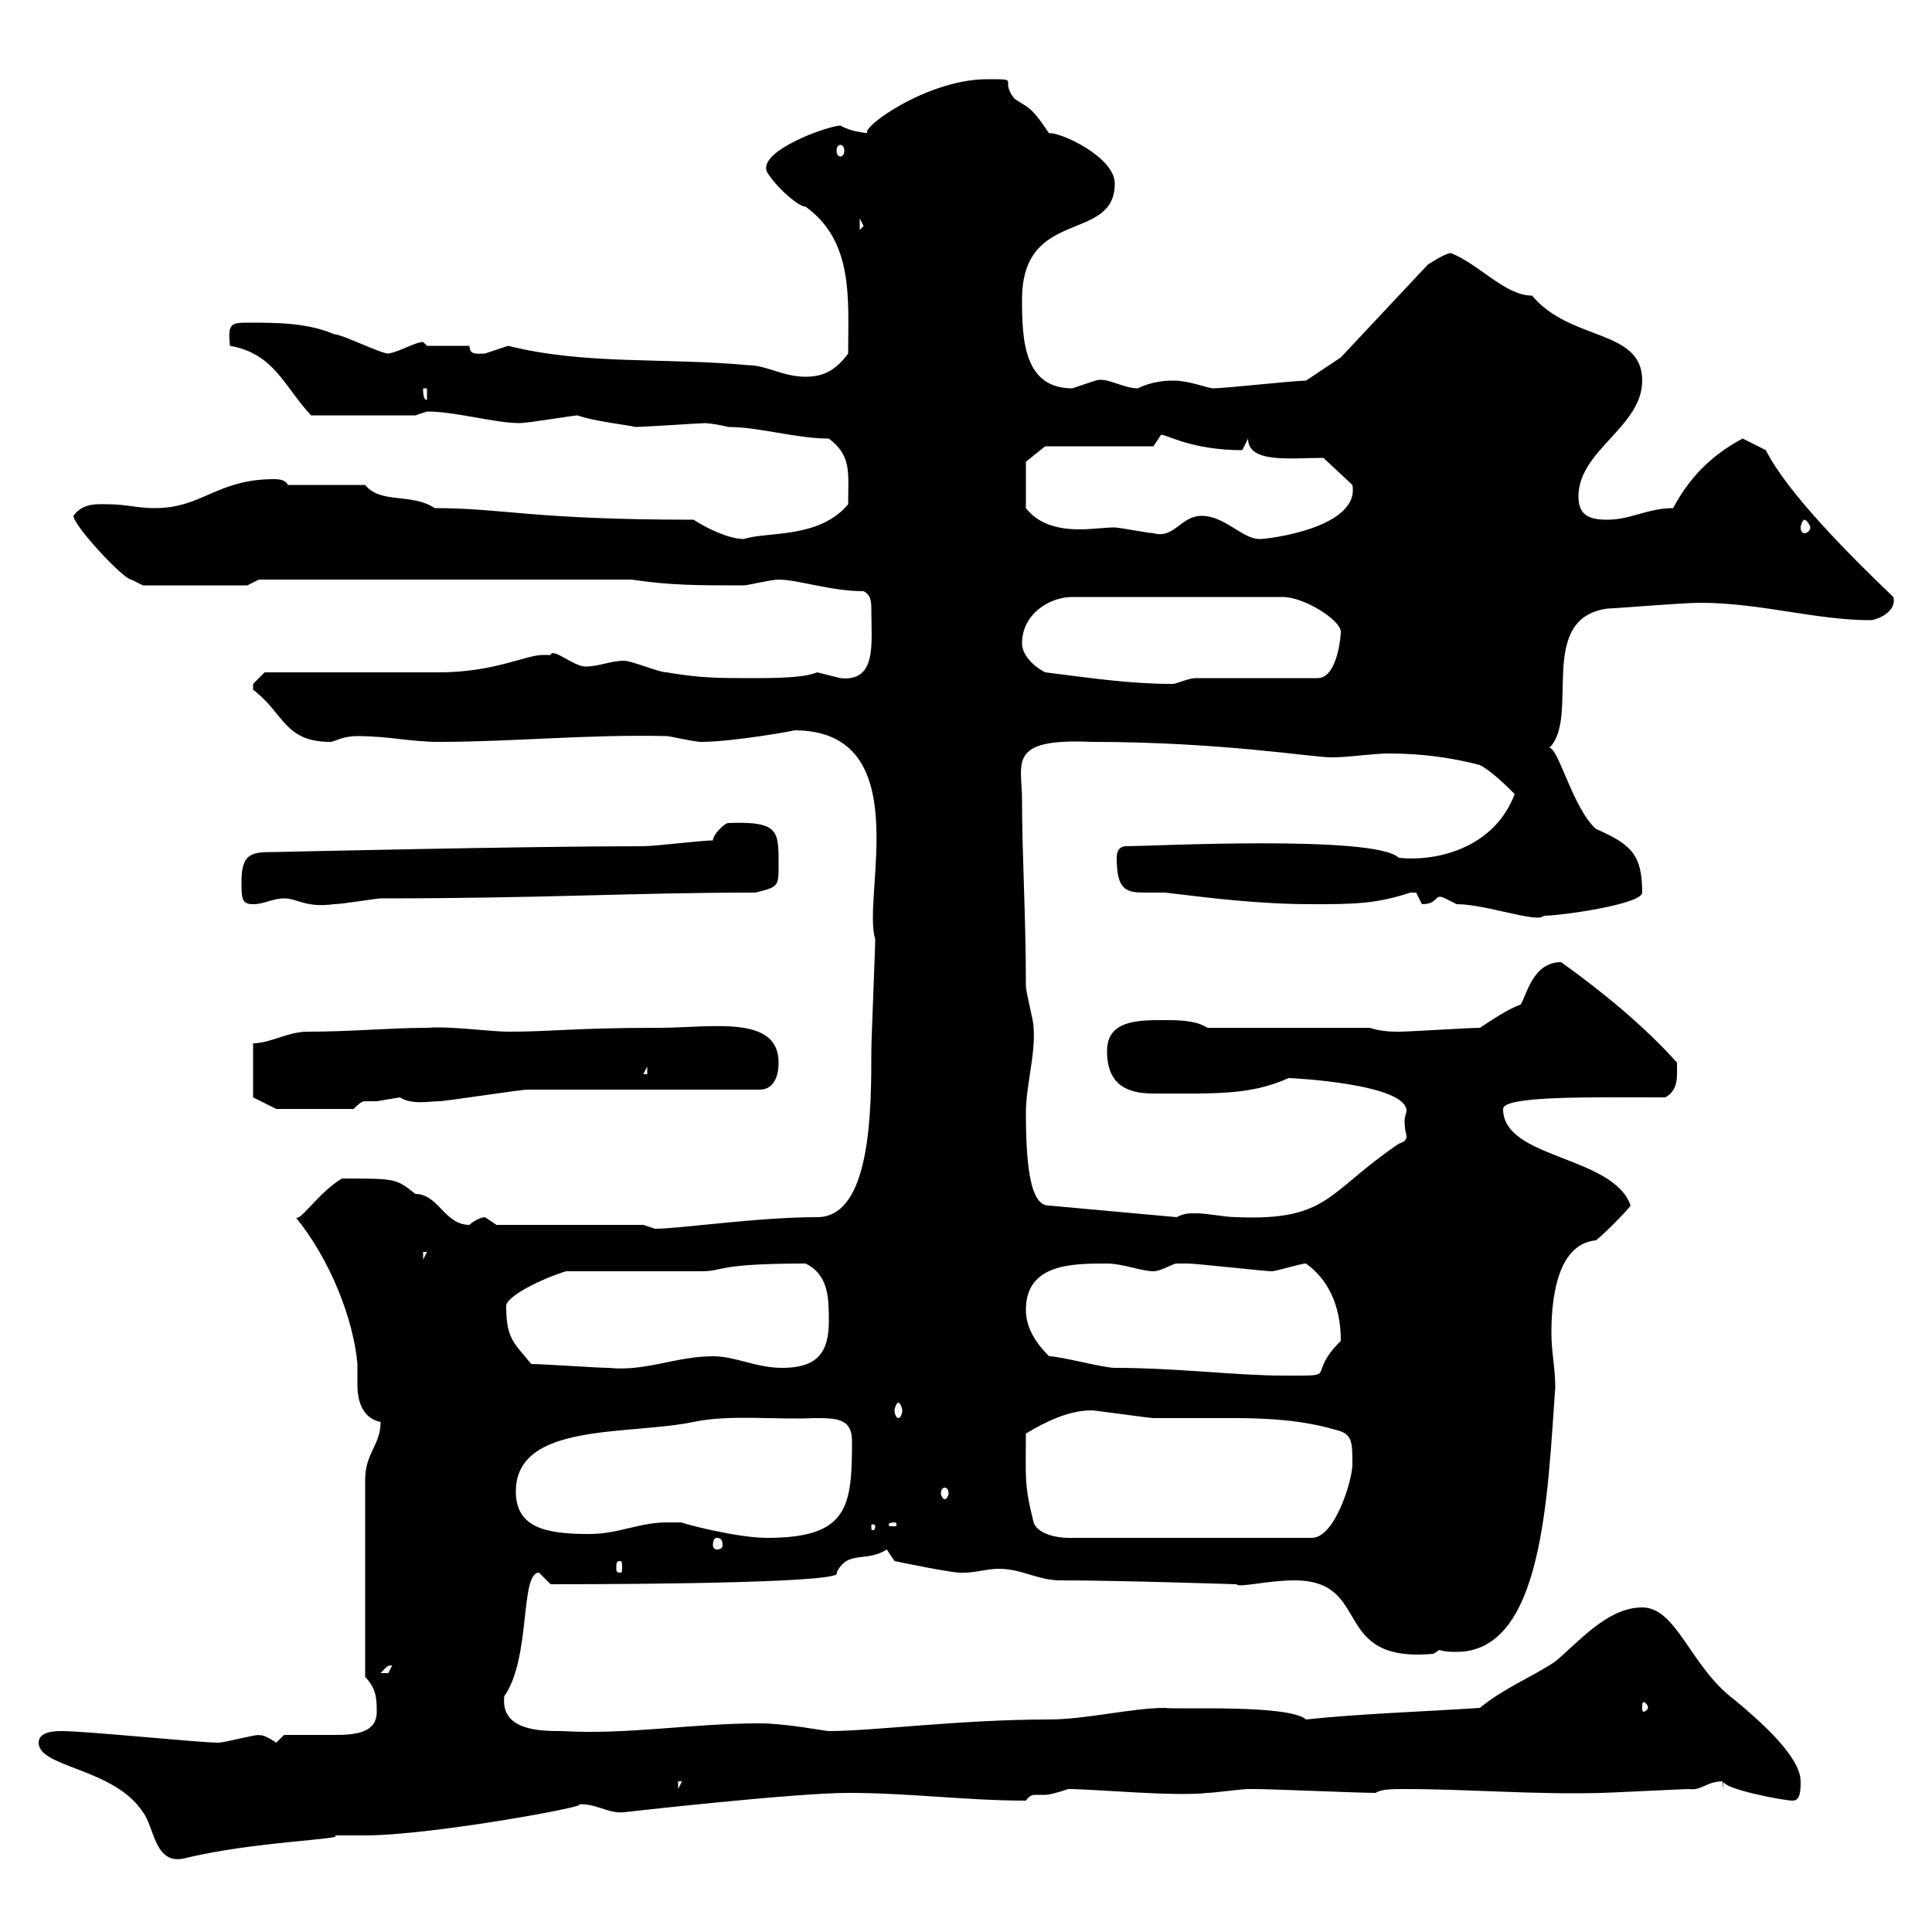 <svg xmlns="http://www.w3.org/2000/svg" xmlns:xlink="http://www.w3.org/1999/xlink" width="300" height="300"><path d="M6 270.60C6 274.50 17.70 274.50 22.20 281.40C24 283.80 24 289.50 28.50 288.60C39.30 285.90 54.30 285.60 51.90 285C51.90 285 56.70 285 56.70 285C67.20 285 93 280.20 89.70 280.20C92.40 279.90 94.50 281.70 96.90 281.40C96.90 281.40 123.30 278.40 131.70 278.40C141.30 278.40 150 279.60 159.30 279.60C159.90 278.70 160.50 278.70 160.80 278.70C161.10 278.70 161.40 278.70 162.30 278.70C162.90 278.70 164.10 278.40 165.90 277.80C169.80 277.80 182.40 279 187.50 278.40C188.40 278.40 192.90 277.80 193.80 277.80C194.70 277.80 194.70 277.80 194.70 277.80C197.40 277.80 210.90 278.40 213.60 278.40C214.50 277.80 216.30 277.80 218.10 277.80C228 277.80 238.50 278.70 248.70 278.40C249.60 278.40 261.60 277.80 262.20 277.80C264.30 278.10 264.90 276.60 267.60 276.60C267.60 277.80 276.90 279.60 278.40 279.60C279.60 279.60 279.60 277.80 279.60 276.60C279.60 272.70 273 267 269.40 264C262.50 258.90 260.40 249.60 255 249.60C249.60 249.60 245.10 255 241.50 258C237.90 260.40 233.40 262.20 229.80 265.20C220.80 265.80 211.20 266.10 202.80 267C200.10 264.60 182.40 265.50 180.90 265.20C175.80 265.20 168.60 267 162.90 267C149.10 267 135.60 268.80 128.70 268.80C128.10 268.80 122.10 267.60 117.90 267.60C107.40 267.60 97.50 269.40 87.30 268.80C84 268.80 77.70 268.80 78.30 263.40C82.50 257.40 80.70 244.20 83.70 244.20C83.70 244.20 85.50 246 85.50 246C102.30 246 131.70 245.70 129.90 244.20C131.70 240.60 134.40 242.70 137.70 240.60L138.90 242.40C138.90 242.40 148.80 244.50 149.70 244.20C151.50 244.20 153.30 243.60 155.10 243.60C158.70 243.60 161.10 245.40 164.70 245.40C174 245.40 191.70 246 192 246C192.30 246.60 196.80 245.40 201 245.40C213.30 245.40 206.40 258.30 222.60 256.80L223.50 256.20C224.40 256.50 225.30 256.50 226.20 256.50C239.70 256.50 240.30 231.90 241.50 215.40C241.50 212.40 240.90 210 240.90 207C240.90 202.50 241.50 193.20 247.80 192.60C248.70 192 252.30 188.40 253.20 187.20C250.50 179.40 233.40 180 233.40 172.20C233.40 170.10 247.50 170.40 258.60 170.40C260.70 169.20 260.40 167.10 260.40 165C255.30 159.30 248.70 153.90 242.40 149.40C237.90 149.40 237 154.80 236.10 156C234.30 156.60 231.60 158.40 229.80 159.60C228 159.60 219 160.20 217.20 160.20C216.30 160.20 214.50 160.20 212.70 159.60L187.50 159.60C185.70 158.40 182.70 158.40 180.90 158.40C176.70 158.40 171.90 158.40 171.90 163.20C171.90 168.60 175.20 169.80 179.10 169.80C188.70 169.80 194.10 170.10 200.10 167.40C200.70 167.40 218.40 168.30 218.40 172.50C218.40 172.80 218.10 173.40 218.10 174C218.10 175.50 218.40 176.10 218.40 176.40C218.40 177 218.10 177.30 217.20 177.60C206.10 185.10 206.40 189.60 192 189C190.20 189 187.50 188.40 185.70 188.40C184.50 188.40 183.90 188.40 182.70 189L162.90 187.20C160.50 187.20 159.30 183.30 159.30 172.80C159.30 168.60 160.80 163.80 160.50 159.60C160.50 158.40 159.30 154.20 159.30 153C159.30 142.20 158.70 132.90 158.70 124.20C158.70 118.50 156.30 114.60 169.50 115.20C189.60 115.20 203.70 117.60 206.70 117.60C209.70 117.60 213 117 215.70 117C220.50 117 225.30 117.60 229.80 118.80C231.60 119.70 234.30 122.40 235.20 123.30C231.90 132 222.60 133.80 217.20 133.20C213.60 129.60 178.50 131.40 174.90 131.40C173.70 131.40 173.40 132.30 173.40 133.20C173.40 138.30 174.90 138.60 177.90 138.60C178.80 138.60 179.70 138.60 180.90 138.60C188.40 139.50 195.60 140.40 203.70 140.40C210 140.40 213.60 140.40 219 138.60C219 138.60 219 138.60 219.90 138.60C219.90 138.60 220.80 140.40 220.80 140.40C223.50 140.40 222.60 138.60 224.40 139.50C224.40 139.50 226.20 140.40 226.20 140.40C230.70 140.40 238.80 143.40 239.70 142.20C242.40 142.20 255 140.40 255 138.60C255 132.60 253.20 131.10 247.80 128.70C244.20 125.40 242.10 116.40 240.60 116.10C245.40 111.30 238.50 96 249.60 94.50C250.50 94.50 261.30 93.60 264 93.60C273.30 93.60 282 96.30 290.40 96.30C291.30 96.30 294.60 95.10 294 92.70C287.40 86.40 277.50 76.50 274.20 69.90C273 69.30 270.60 68.10 270.60 68.10C265.50 70.80 262.20 74.40 259.80 78.90C255.90 78.90 253.20 80.70 249.60 80.70C246.90 80.70 245.10 80.10 245.10 77.10C245.10 69.90 255 66.30 255 59.10C255 51 243.90 53.10 237.90 45.90C233.70 45.90 229.80 41.10 225.30 39.30C224.40 39.30 221.70 41.10 221.70 41.10L208.20 55.50C206.40 56.70 203.70 58.50 202.80 59.10C201 59.10 190.20 60.30 188.40 60.30C187.50 60.30 184.80 59.10 182.10 59.10C178.80 59.10 176.70 60.30 176.70 60.30C174.30 60.30 171.90 58.50 170.10 59.10C170.10 59.10 166.50 60.30 166.50 60.30C159 60.30 158.70 52.80 158.70 46.50C158.70 32.10 173.10 37.80 173.10 28.50C173.10 24.30 164.40 20.40 162.90 20.70C159.90 16.20 159.60 16.80 157.50 15.30C155.10 12.30 158.70 12.30 153.30 12.30C143.10 12.30 131.70 21.30 135.30 20.70C134.40 20.70 132 20.40 130.50 19.50C128.70 19.50 117.60 23.40 119.10 26.70C120.30 28.80 123.90 32.10 125.10 32.10C132.60 37.50 131.70 46.50 131.70 54.90C129.90 57.30 128.10 58.50 125.10 58.50C121.50 58.50 119.10 56.70 116.10 56.70C103.20 55.50 90.90 56.70 78.90 53.70C78.90 53.70 75.30 54.90 75.30 54.90C74.10 54.90 72.90 55.20 72.90 53.70L66.30 53.70C66.30 53.70 65.70 53.10 65.70 53.10C64.50 53.10 62.10 54.60 60.30 54.90C59.10 54.90 53.10 51.90 51.90 51.90C47.70 50.10 42.90 50.10 38.40 50.10C35.70 50.10 35.40 50.40 35.70 53.70C42.60 54.90 44.10 60 48.30 64.50L64.50 64.50C64.50 64.50 66.30 63.90 66.30 63.90C70.80 63.90 76.80 65.70 80.70 65.70C81.90 65.70 89.10 64.50 89.70 64.50C92.10 65.40 97.50 66 98.70 66.30C99.90 66.30 108.90 65.70 109.50 65.70C109.20 65.70 110.70 65.70 113.10 66.30C117.90 66.30 123.60 68.10 128.70 68.10C132.30 70.80 131.70 73.50 131.70 78.30C127.20 83.70 119.10 82.50 115.50 83.70C113.10 83.70 109.50 81.90 107.70 80.70C82.50 80.70 78.30 78.90 67.50 78.90C63.90 76.50 59.10 78.30 56.70 75.30L44.70 75.30C44.40 74.70 43.80 74.40 42.60 74.40C33.60 74.40 31.50 78.90 24 78.90C21.30 78.90 19.50 78.30 16.80 78.30C15.30 78.30 12.90 78 11.40 80.10C11.40 81.60 19.20 90 20.40 90C20.40 90 22.20 90.90 22.20 90.90L38.40 90.90L40.20 90L98.10 90C104.10 90.90 108.30 90.90 115.50 90.90C116.10 90.90 119.70 90 120.90 90C123.90 90 129 91.80 134.10 91.80C135.30 92.40 135.30 93.60 135.30 94.80C135.30 99.90 136.20 105.90 130.50 105.30C130.50 105.30 126.90 104.40 126.90 104.40C125.40 105 123 105.30 117.30 105.30C111.30 105.30 108.90 105.30 103.50 104.40C102.30 104.40 98.10 102.60 96.90 102.60C94.80 102.60 93 103.50 90.90 103.50C89.10 103.50 85.80 100.50 85.50 101.70C85.50 101.70 84.30 101.70 84.30 101.70C81.60 101.70 76.80 104.40 68.10 104.40C64.50 104.40 45.90 104.40 41.10 104.40C41.10 104.40 39.30 106.20 39.30 106.20C39.30 107.10 39.30 107.10 39.30 107.10C44.10 110.70 44.10 115.20 51.30 115.20C51.90 115.20 53.10 114.30 55.50 114.30C60.30 114.30 63.90 115.20 68.10 115.20C79.50 115.20 91.50 114 103.50 114.30C104.10 114.30 107.70 115.20 108.90 115.20C113.70 115.20 123.90 113.40 123.30 113.40C142.50 113.40 133.80 139.20 135.90 145.80C135.90 147.60 135.30 161.40 135.30 163.20C135.30 172.20 135.30 189 126.90 189C117.60 189 105.60 190.80 101.70 190.80C101.70 190.80 99.90 190.20 99.90 190.20L77.10 190.20C77.10 190.20 75.30 189 75.30 189C74.70 189 73.50 189.60 72.90 190.20C69 190.20 68.10 185.40 64.50 185.40C61.50 183 61.50 183 53.10 183C49.50 185.10 46.50 189.90 45.90 189C51.30 195.60 54.90 204.90 55.50 211.80C55.50 213 55.50 213.90 55.50 215.10C55.50 217.20 56.10 220.20 59.10 220.80C59.10 224.40 56.70 225.60 56.70 229.80L56.70 260.40C58.50 262.20 58.50 264 58.50 265.80C58.50 269.10 55.20 269.40 51.90 269.40C49.20 269.40 47.40 269.40 44.10 269.40C44.10 269.40 42.90 270.60 42.90 270.60C40.20 268.80 40.20 269.70 40.20 269.40C39.30 269.40 34.80 270.60 33.90 270.60C30.90 270.60 13.50 268.80 9.60 268.80C8.70 268.80 6 268.80 6 270.60ZM105.30 276.60L105.90 276.60L105.30 277.80ZM267 272.40L267.60 277.80L267.60 273ZM255.90 265.20C255.90 265.50 255.30 265.80 255.30 265.80C255 265.80 255 265.50 255 265.20C255 264.60 255 264.30 255.30 264.30C255.30 264.30 255.90 264.60 255.90 265.20ZM60.90 258.60C60.90 258.60 60.30 259.80 60.30 259.80C59.10 259.80 59.10 259.80 59.10 259.80C60 258.90 60 258.60 60.90 258.60ZM96.30 242.40C96.60 242.40 96.60 242.70 96.60 243.60C96.60 243.90 96.60 244.20 96.30 244.20C95.70 244.20 95.70 243.90 95.70 243.60C95.70 242.70 95.70 242.40 96.30 242.40ZM111.30 238.80C111.90 238.80 112.20 239.10 112.20 240C112.20 240.30 111.90 240.60 111.30 240.60C111 240.60 110.70 240.30 110.70 240C110.70 239.10 111 238.80 111.30 238.80ZM103.50 236.40C99.30 236.40 96 238.20 91.50 238.20C84.90 238.20 80.10 237.30 80.10 231.60C80.10 220.80 97.50 222.90 107.70 220.80C113.10 219.60 120.90 220.50 126.30 220.20C129.90 220.20 132.30 220.20 132.30 223.80C132.30 234 131.70 238.80 119.10 238.80C114.30 238.80 105.30 236.40 105.90 236.40C105.90 236.40 104.10 236.40 103.50 236.40ZM160.50 236.40C159 230.40 159.30 229.50 159.30 222.60C162.30 220.80 165.90 219 169.50 219C170.10 219 178.50 220.20 179.10 220.20C183 220.20 186.90 220.20 191.40 220.20C196.80 220.20 202.20 220.50 207.30 222C210 222.60 210 223.80 210 227.40C210 229.80 207.30 238.80 203.70 238.80L165.90 238.80C164.10 238.80 161.10 238.20 160.50 236.40ZM135.90 237C135.90 237.60 135.60 237.60 135.60 237.60C135.30 237.60 135.30 237.60 135.30 237C135.30 236.70 135.30 236.70 135.60 236.70C135.60 236.70 135.90 236.70 135.90 237ZM138.90 236.40C139.20 236.40 139.20 236.70 139.20 236.70C139.20 237 139.20 237 138.90 237C138 237 138 237 138 236.70C138 236.70 138 236.40 138.90 236.40ZM146.70 231C147 231 147.30 231.30 147.30 231.90C147.30 232.20 147 232.80 146.70 232.80C146.40 232.80 146.10 232.20 146.10 231.90C146.10 231.30 146.40 231 146.70 231ZM139.50 217.80C139.80 217.80 140.10 218.70 140.10 219C140.10 219.60 139.80 220.20 139.50 220.20C139.20 220.20 138.90 219.60 138.90 219C138.90 218.70 139.20 217.80 139.50 217.80ZM162.90 210.60C161.10 208.80 159.30 206.40 159.30 203.40C159.30 196.20 166.50 196.20 171.90 196.20C174.30 196.20 177.30 197.40 179.10 197.40C180.30 197.40 182.10 196.20 182.70 196.20C183.90 196.20 184.50 196.20 184.50 196.20C185.70 196.20 196.50 197.40 197.40 197.40C198.30 197.40 201.90 196.20 202.80 196.20C206.10 198.60 208.20 202.50 208.20 208.20C202.50 213.90 208.50 213.60 199.20 213.60C192 213.60 182.70 212.40 173.10 212.40C171.30 212.40 164.70 210.60 162.90 210.60ZM82.50 211.80C79.80 208.50 78.60 207.90 78.60 202.80C78.60 201.30 84 198.60 87.90 197.40C90.90 197.40 105.90 197.40 108.90 197.40C112.50 197.40 111 196.20 125.10 196.20C128.70 198 128.70 201.60 128.70 205.20C128.70 210 126.90 212.40 121.50 212.40C117.30 212.40 114.30 210.60 110.70 210.60C105 210.60 100.20 213 94.50 212.40C92.70 212.40 84.30 211.80 82.50 211.80ZM65.70 194.40L66.30 194.40L65.70 195.60ZM39.30 170.40L42.90 172.20L54.90 172.20C56.10 171 56.40 171 56.70 171C57 171 57.90 171 58.50 171C58.50 171 62.10 170.40 62.10 170.40C63.90 171.60 66.90 171 68.10 171C69.30 171 80.70 169.20 81.90 169.20C87.30 169.20 112.50 169.20 117.90 169.20C120.90 169.20 120.90 165.60 120.90 165C120.90 157.50 110.40 159.60 102.30 159.60C88.80 159.60 86.10 160.20 78.90 160.20C76.20 160.20 69.90 159.30 66.30 159.60C60.60 159.60 54.60 160.20 47.70 160.20C44.70 160.20 42 162 39.30 162ZM100.50 165.60L100.50 166.80L99.90 166.80ZM37.50 136.80C37.50 139.50 37.50 140.40 39.30 140.40C41.10 140.40 42.30 139.50 44.10 139.50C46.20 139.50 47.40 141 51.90 140.40C53.10 140.40 58.50 139.50 59.10 139.50C84.90 139.50 98.10 138.60 117.30 138.60C120.90 137.70 120.90 137.70 120.90 134.10C120.90 129 120.90 127.50 113.10 127.80C112.50 127.80 110.70 129.60 110.70 130.50C108.90 130.50 101.70 131.40 99.90 131.40C81.30 131.40 42.90 132.30 42.90 132.30C39.30 132.30 37.50 132.30 37.50 136.80ZM162.30 104.40C160.50 103.50 158.70 101.70 158.70 99.90C158.70 95.40 162.90 92.70 166.50 92.70L199.20 92.70C202.50 92.70 208.20 96.30 208.20 98.10C208.20 99 207.60 105.30 204.60 105.30L185.70 105.30C184.50 105.30 182.70 106.20 182.10 106.20C175.50 106.20 169.50 105.30 162.30 104.40ZM186.60 80.10C183.30 80.10 182.40 83.70 179.10 82.80C178.50 82.80 173.70 81.90 173.10 81.90C171.60 81.90 169.50 82.20 167.70 82.20C164.70 82.20 161.40 81.60 159.30 78.90L159.30 71.70L162.30 69.30L179.10 69.30C179.10 69.30 180.30 67.50 180.30 67.50C181.20 67.50 185.10 69.90 192.90 69.90C192.90 69.90 193.80 68.10 193.80 68.10C193.80 72 200.40 71.10 205.50 71.10L210 75.30C211.20 81.90 197.10 83.70 195.60 83.70C192.90 83.70 190.20 80.10 186.60 80.10ZM280.20 80.70C280.50 80.70 281.10 81.60 281.10 81.90C281.10 82.50 280.50 82.80 280.20 82.80C279.90 82.80 279.60 82.50 279.60 81.90C279.60 81.60 279.90 80.70 280.20 80.70ZM65.70 60.30L66.30 60.30L66.30 62.10C65.70 62.10 65.70 60.90 65.70 60.30ZM133.50 33.90L134.10 35.10L133.50 35.70ZM130.50 22.50C130.80 22.50 131.10 22.80 131.10 23.40C131.10 24 130.80 24.30 130.50 24.30C130.20 24.30 129.90 24 129.90 23.40C129.90 22.80 130.20 22.50 130.50 22.50Z"/></svg>